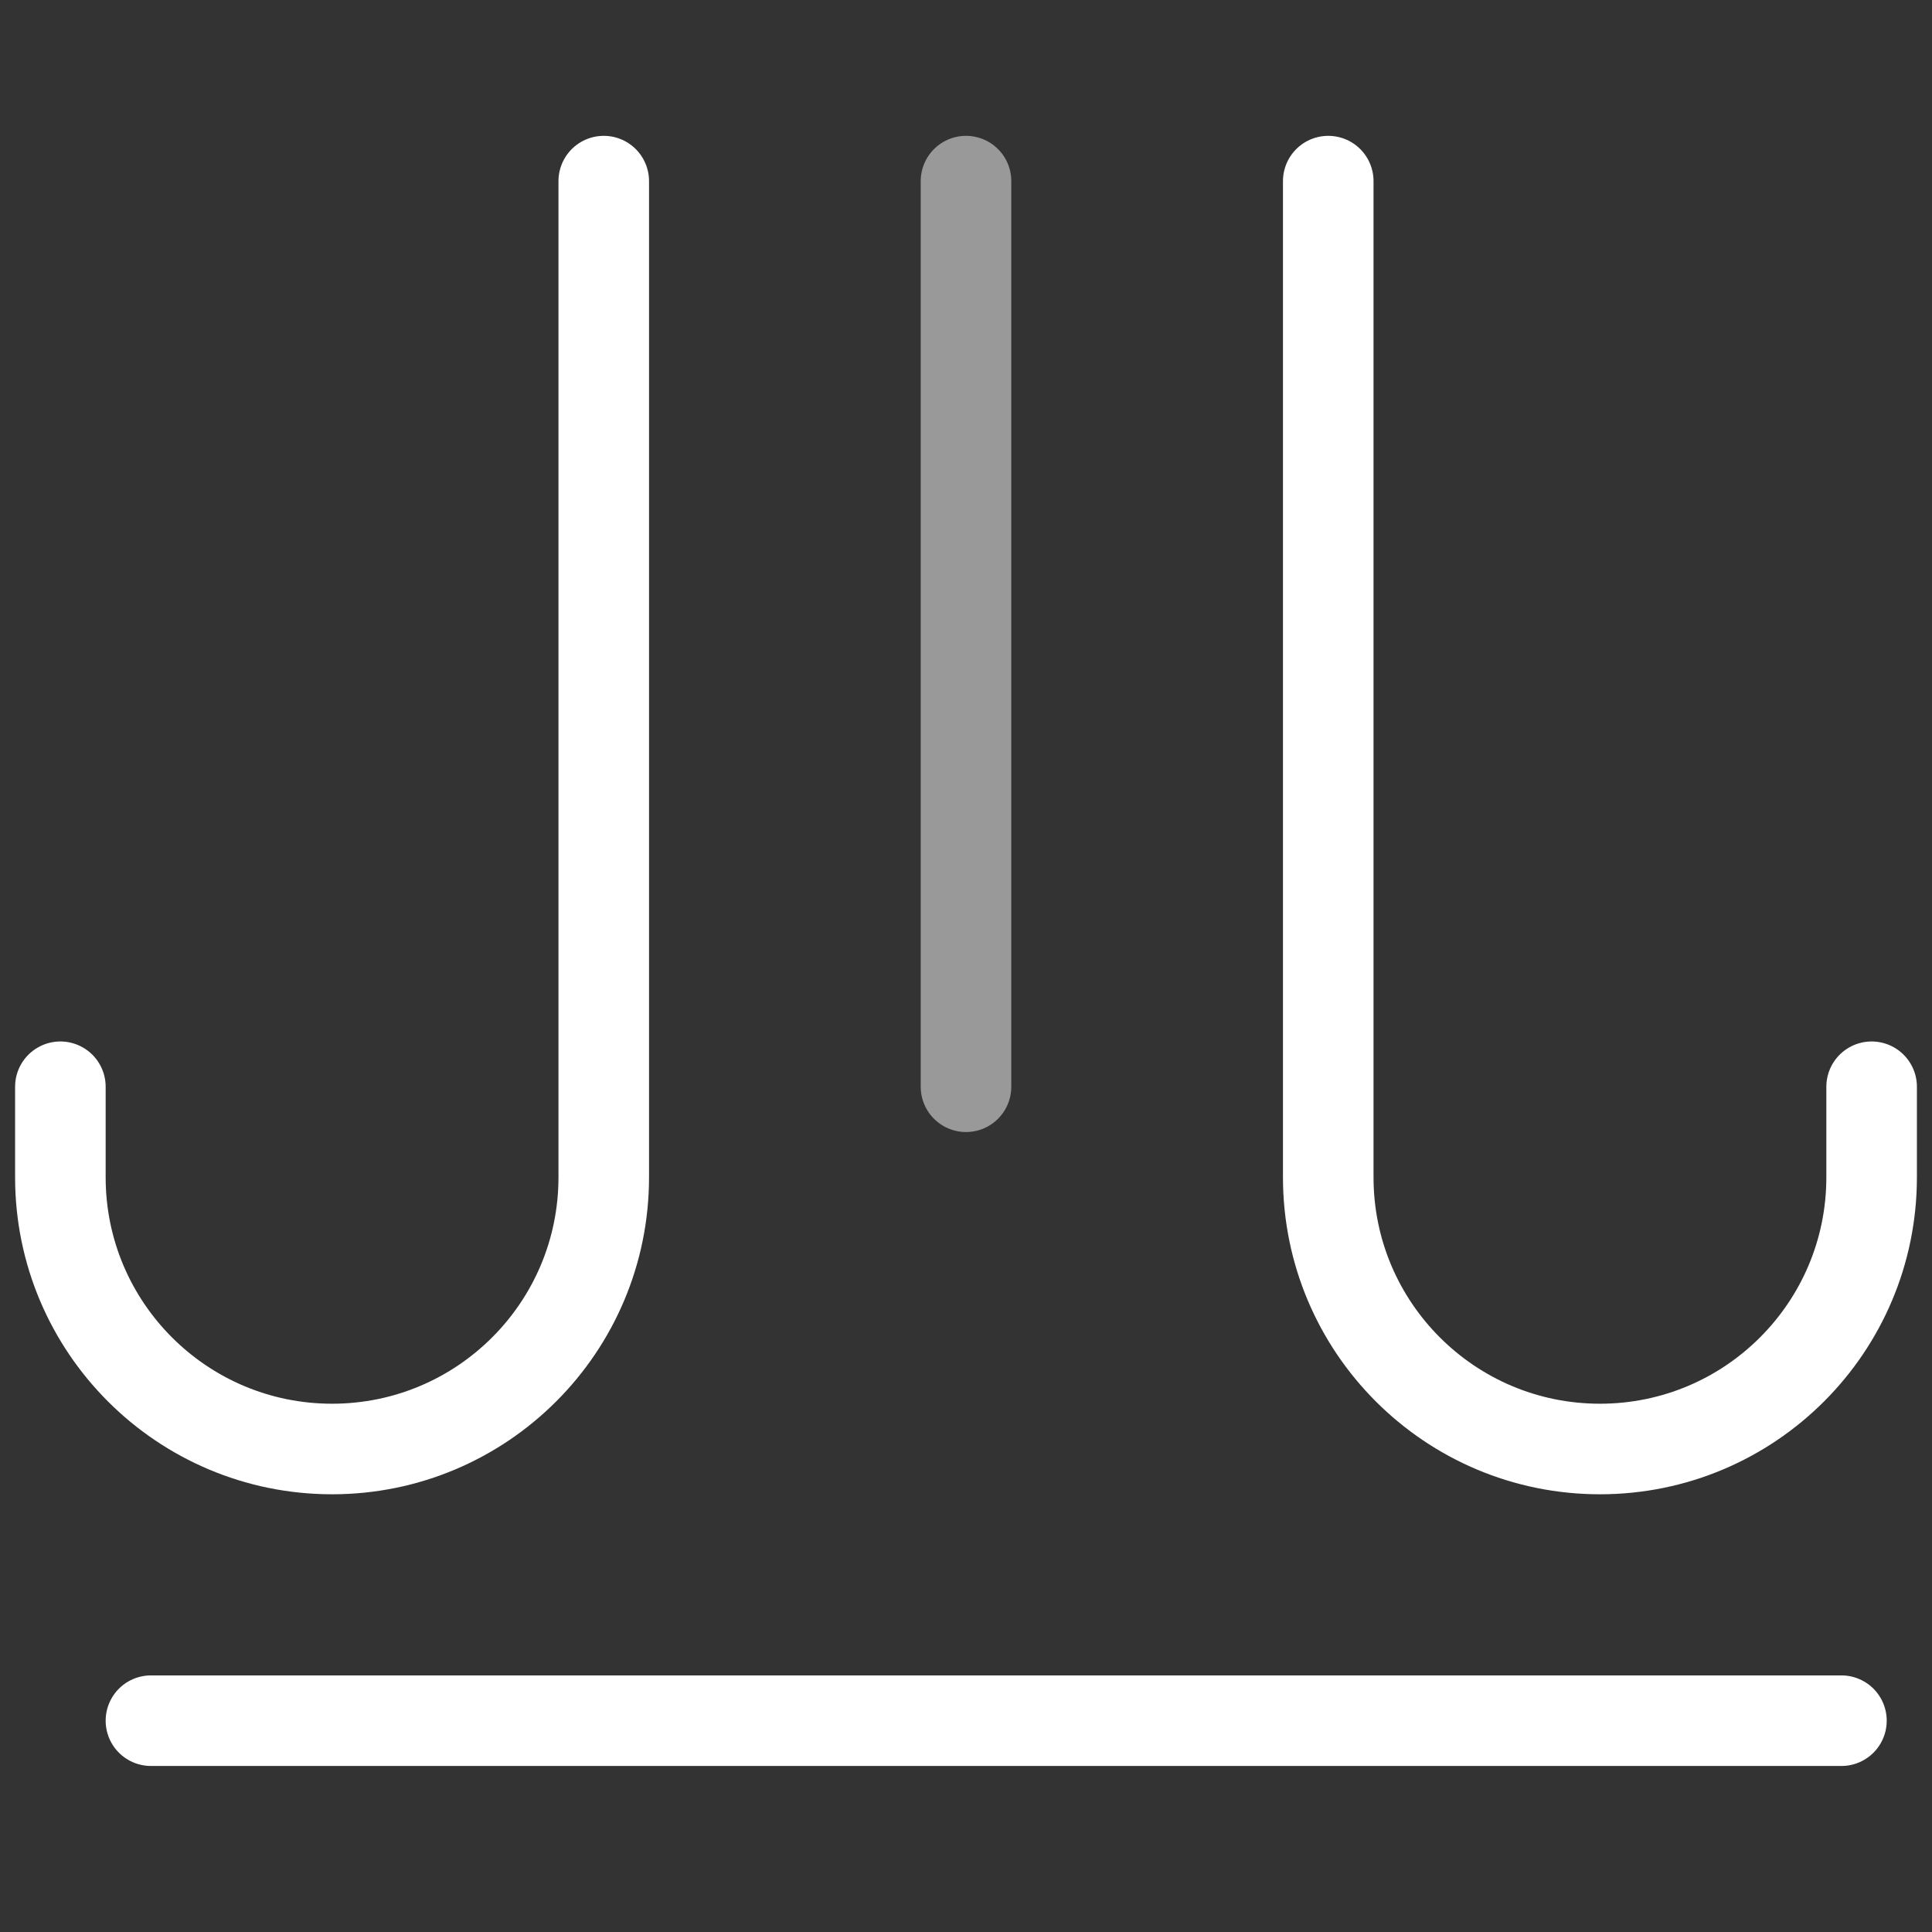 <svg width="32" height="32" viewBox="0 0 32 32" fill="none" xmlns="http://www.w3.org/2000/svg">
<rect x="0" y="0" width="32" height="32" fill="#333333" stroke="none"/>
<path d="M10 3V19.5C10 21.985 7.985 24 5.5 24V24C3.015 24 1 21.985 1 19.5V18" stroke="white" stroke-width="1.5" stroke-linecap="round"/>
<path d="M22 3V19.5C22 21.985 24.015 24 26.5 24V24C28.985 24 31 21.985 31 19.5V18" stroke="white" stroke-width="1.5" stroke-linecap="round"/>
<path opacity="0.5" d="M16 3V18" stroke="white" stroke-width="1.5" stroke-linecap="round"/>
<path d="M30.5 28.5L2.5 28.5" stroke="white" stroke-width="1.5" stroke-linecap="round"/>
</svg>

